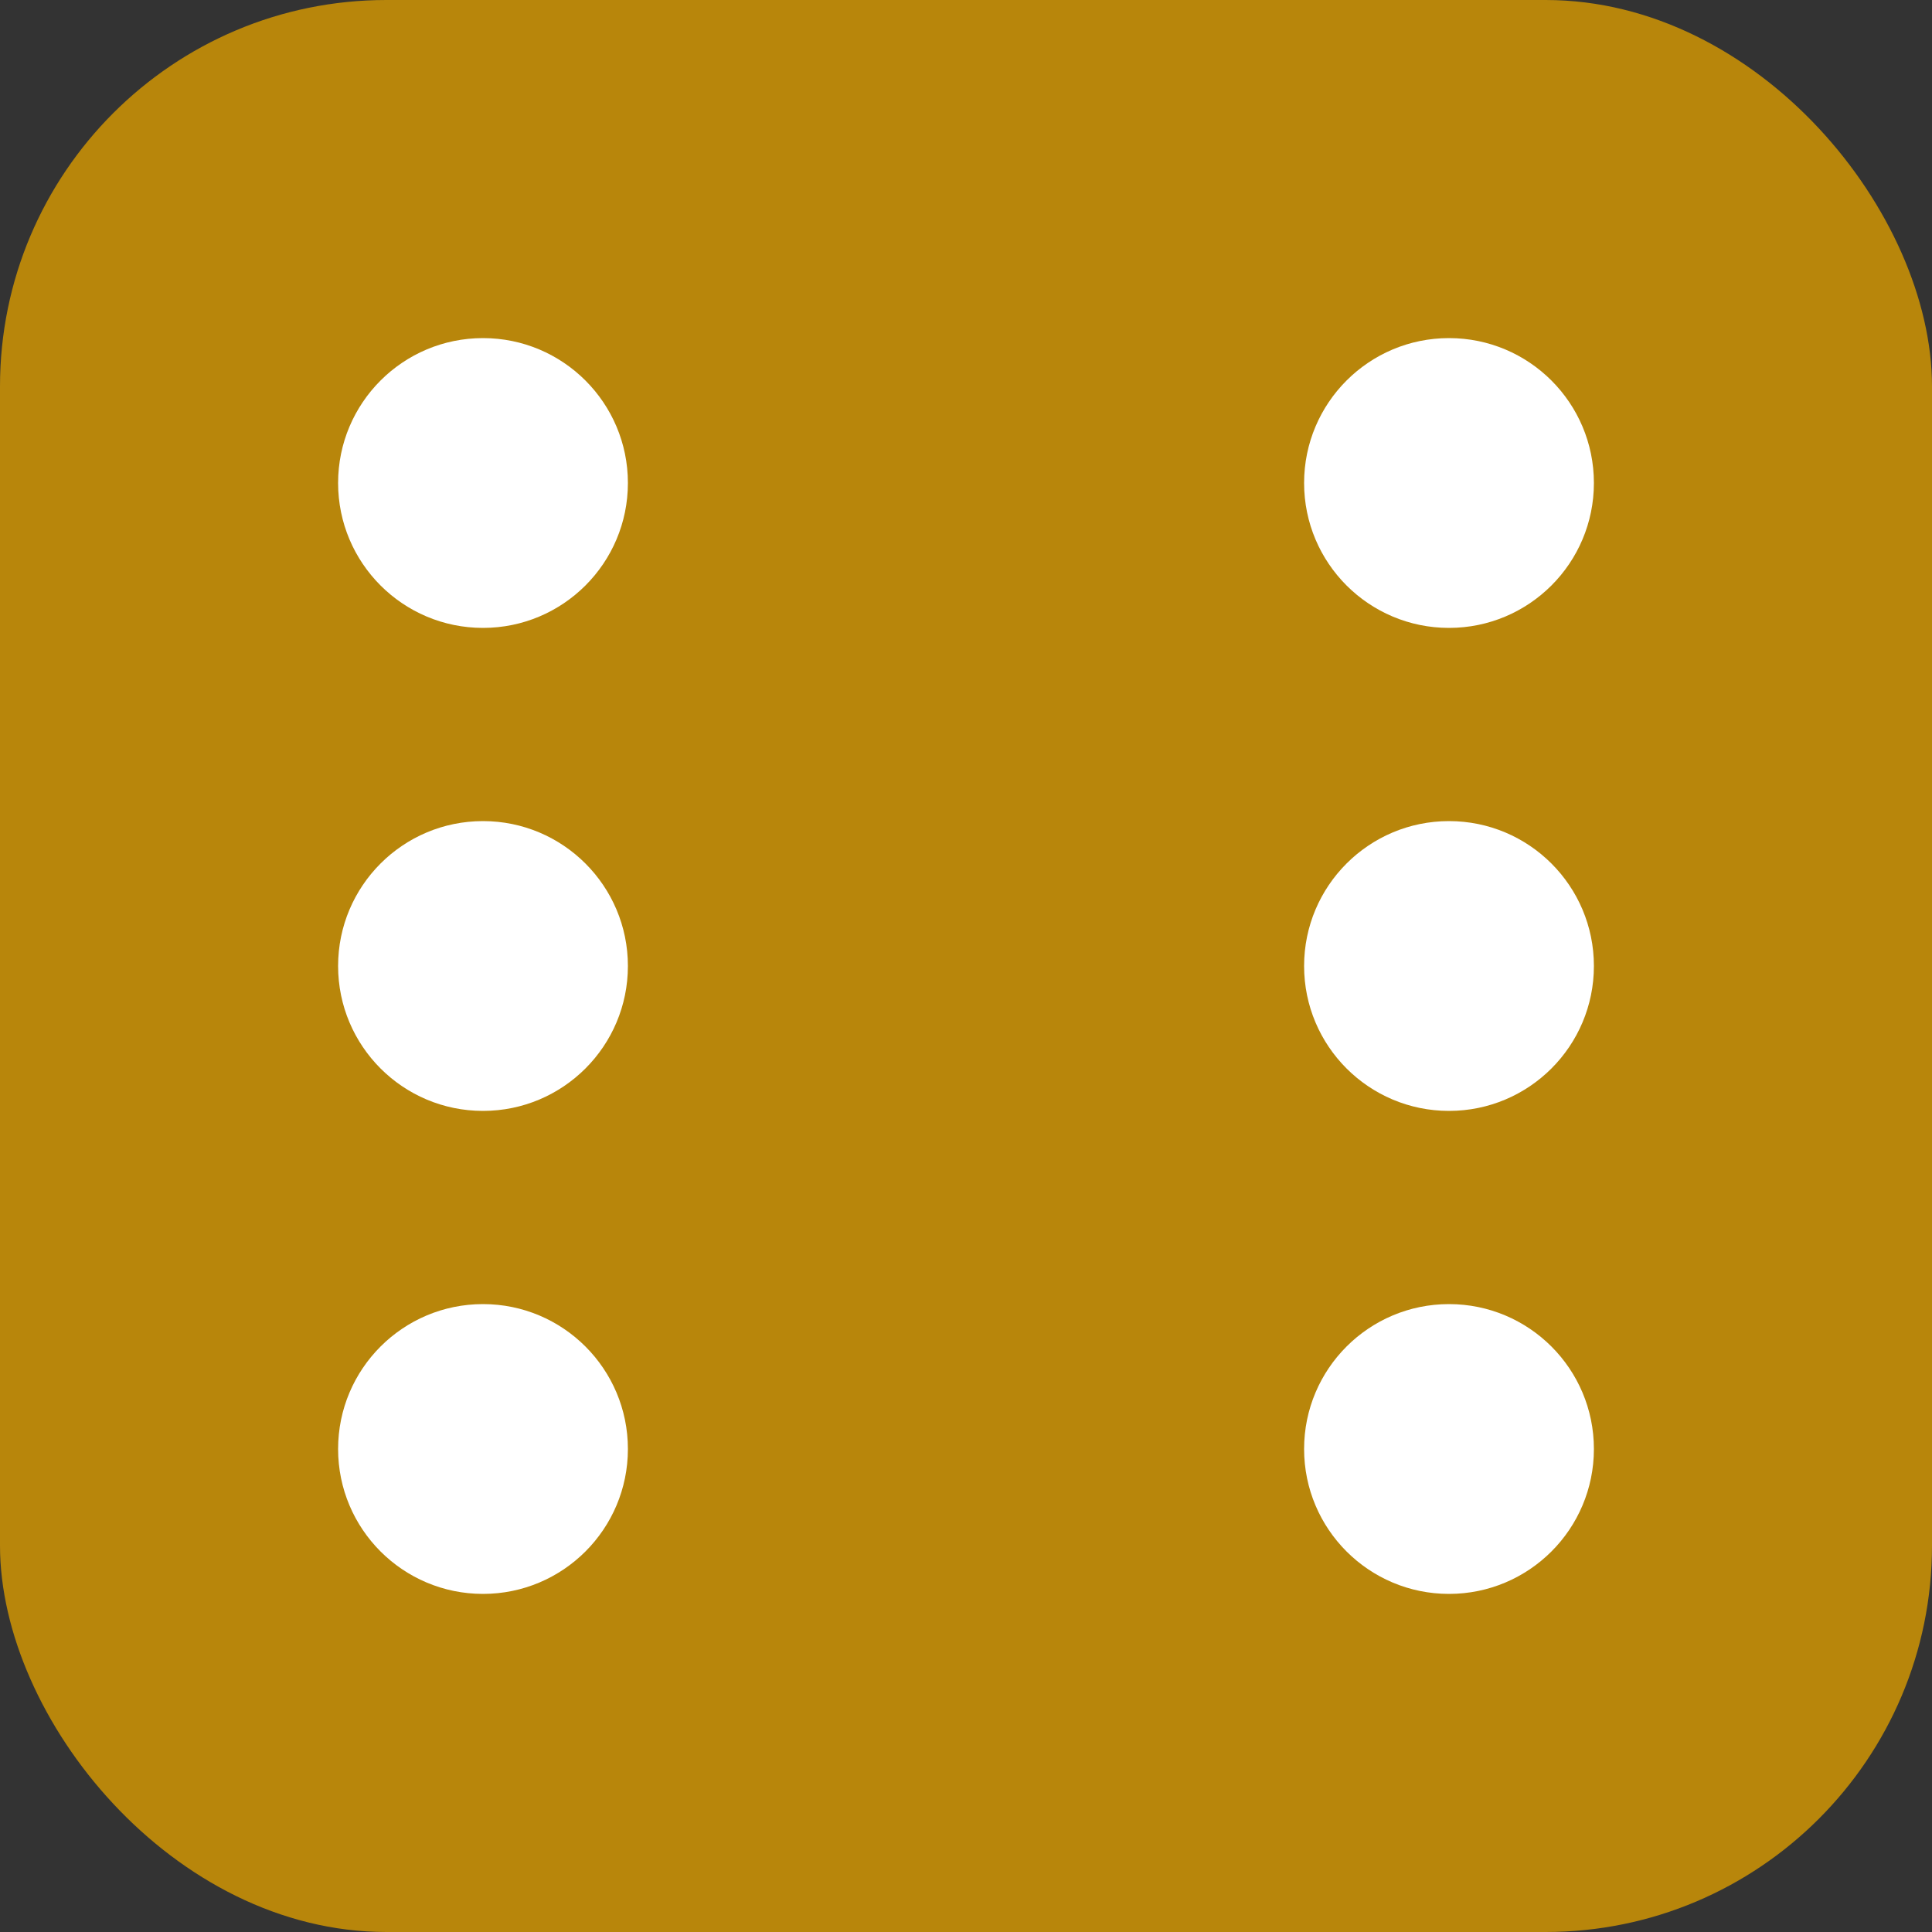 <svg width="20" height="20" viewBox="0 0 20 20" xmlns="http://www.w3.org/2000/svg">
  <rect x="0" y="0" width="20" height="20" fill="#333333" stroke="none"/>
  <rect width="20" height="20" rx="4" fill="#B8860B"/>
  <circle cx="5" cy="5" r="1.5" fill="white"/>
  <circle cx="5" cy="10" r="1.5" fill="white"/>
  <circle cx="5" cy="15" r="1.5" fill="white"/>
  <circle cx="15" cy="5" r="1.5" fill="white"/>
  <circle cx="15" cy="10" r="1.5" fill="white"/>
  <circle cx="15" cy="15" r="1.5" fill="white"/>
</svg>